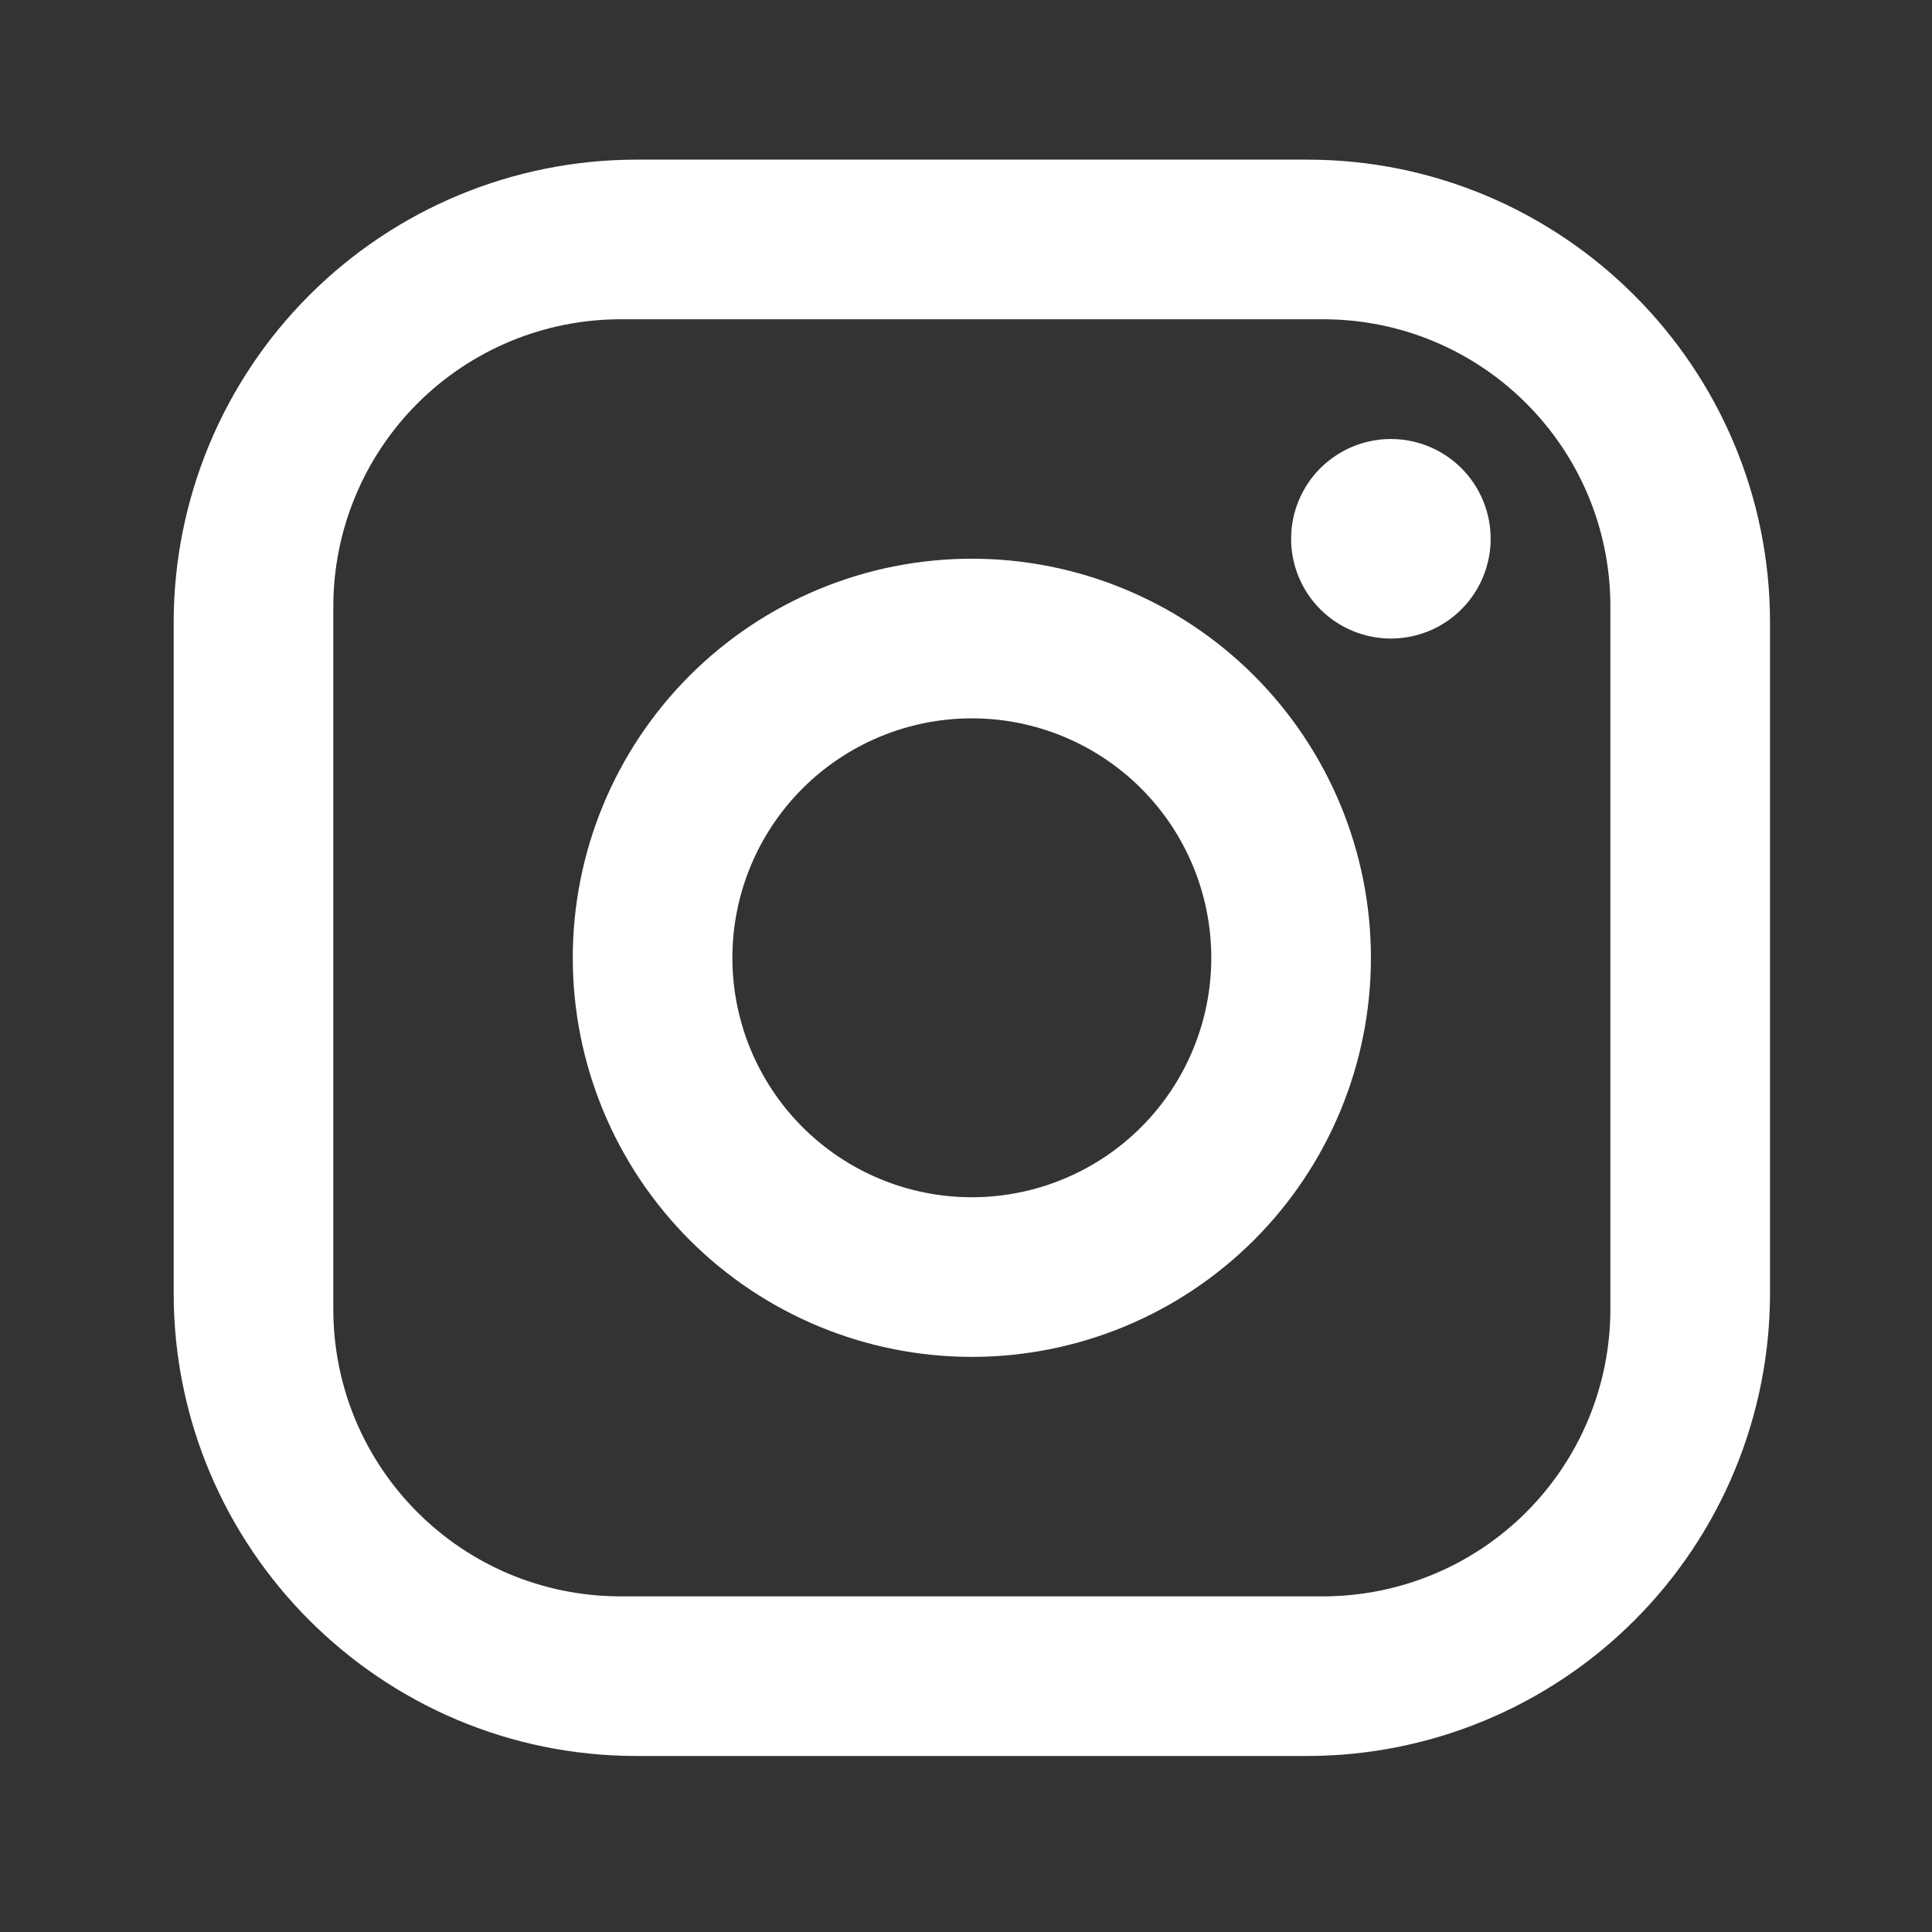 <svg xmlns="http://www.w3.org/2000/svg" width="75" height="75" viewBox="0 0 75 75" fill="none">
  <rect x="0" y="0" width="75" height="75" fill="#333333" stroke="none"/>
  <path d="M24.713 6.197H50.741C60.656 6.197 68.712 14.253 68.712 24.168V50.196C68.712 54.962 66.819 59.533 63.448 62.903C60.078 66.273 55.507 68.167 50.741 68.167H24.713C14.798 68.167 6.742 60.111 6.742 50.196V24.168C6.742 19.402 8.635 14.831 12.006 11.461C15.376 8.09 19.947 6.197 24.713 6.197ZM24.094 12.394C21.135 12.394 18.298 13.569 16.206 15.661C14.114 17.753 12.939 20.59 12.939 23.549V50.815C12.939 56.981 17.928 61.97 24.094 61.97H51.36C54.319 61.97 57.156 60.795 59.248 58.703C61.34 56.611 62.515 53.774 62.515 50.815V23.549C62.515 17.383 57.526 12.394 51.36 12.394H24.094ZM53.994 17.042C55.021 17.042 56.006 17.45 56.733 18.176C57.459 18.902 57.867 19.888 57.867 20.915C57.867 21.942 57.459 22.927 56.733 23.654C56.006 24.38 55.021 24.788 53.994 24.788C52.967 24.788 51.982 24.38 51.255 23.654C50.529 22.927 50.121 21.942 50.121 20.915C50.121 19.888 50.529 18.902 51.255 18.176C51.982 17.45 52.967 17.042 53.994 17.042ZM37.727 21.689C41.836 21.689 45.776 23.322 48.682 26.227C51.587 29.133 53.219 33.073 53.219 37.182C53.219 41.291 51.587 45.231 48.682 48.137C45.776 51.042 41.836 52.674 37.727 52.674C33.618 52.674 29.677 51.042 26.772 48.137C23.867 45.231 22.235 41.291 22.235 37.182C22.235 33.073 23.867 29.133 26.772 26.227C29.677 23.322 33.618 21.689 37.727 21.689ZM37.727 27.886C35.262 27.886 32.897 28.866 31.154 30.609C29.411 32.352 28.431 34.717 28.431 37.182C28.431 39.647 29.411 42.012 31.154 43.755C32.897 45.498 35.262 46.477 37.727 46.477C40.192 46.477 42.557 45.498 44.3 43.755C46.043 42.012 47.022 39.647 47.022 37.182C47.022 34.717 46.043 32.352 44.3 30.609C42.557 28.866 40.192 27.886 37.727 27.886Z" fill="white"/>
</svg>